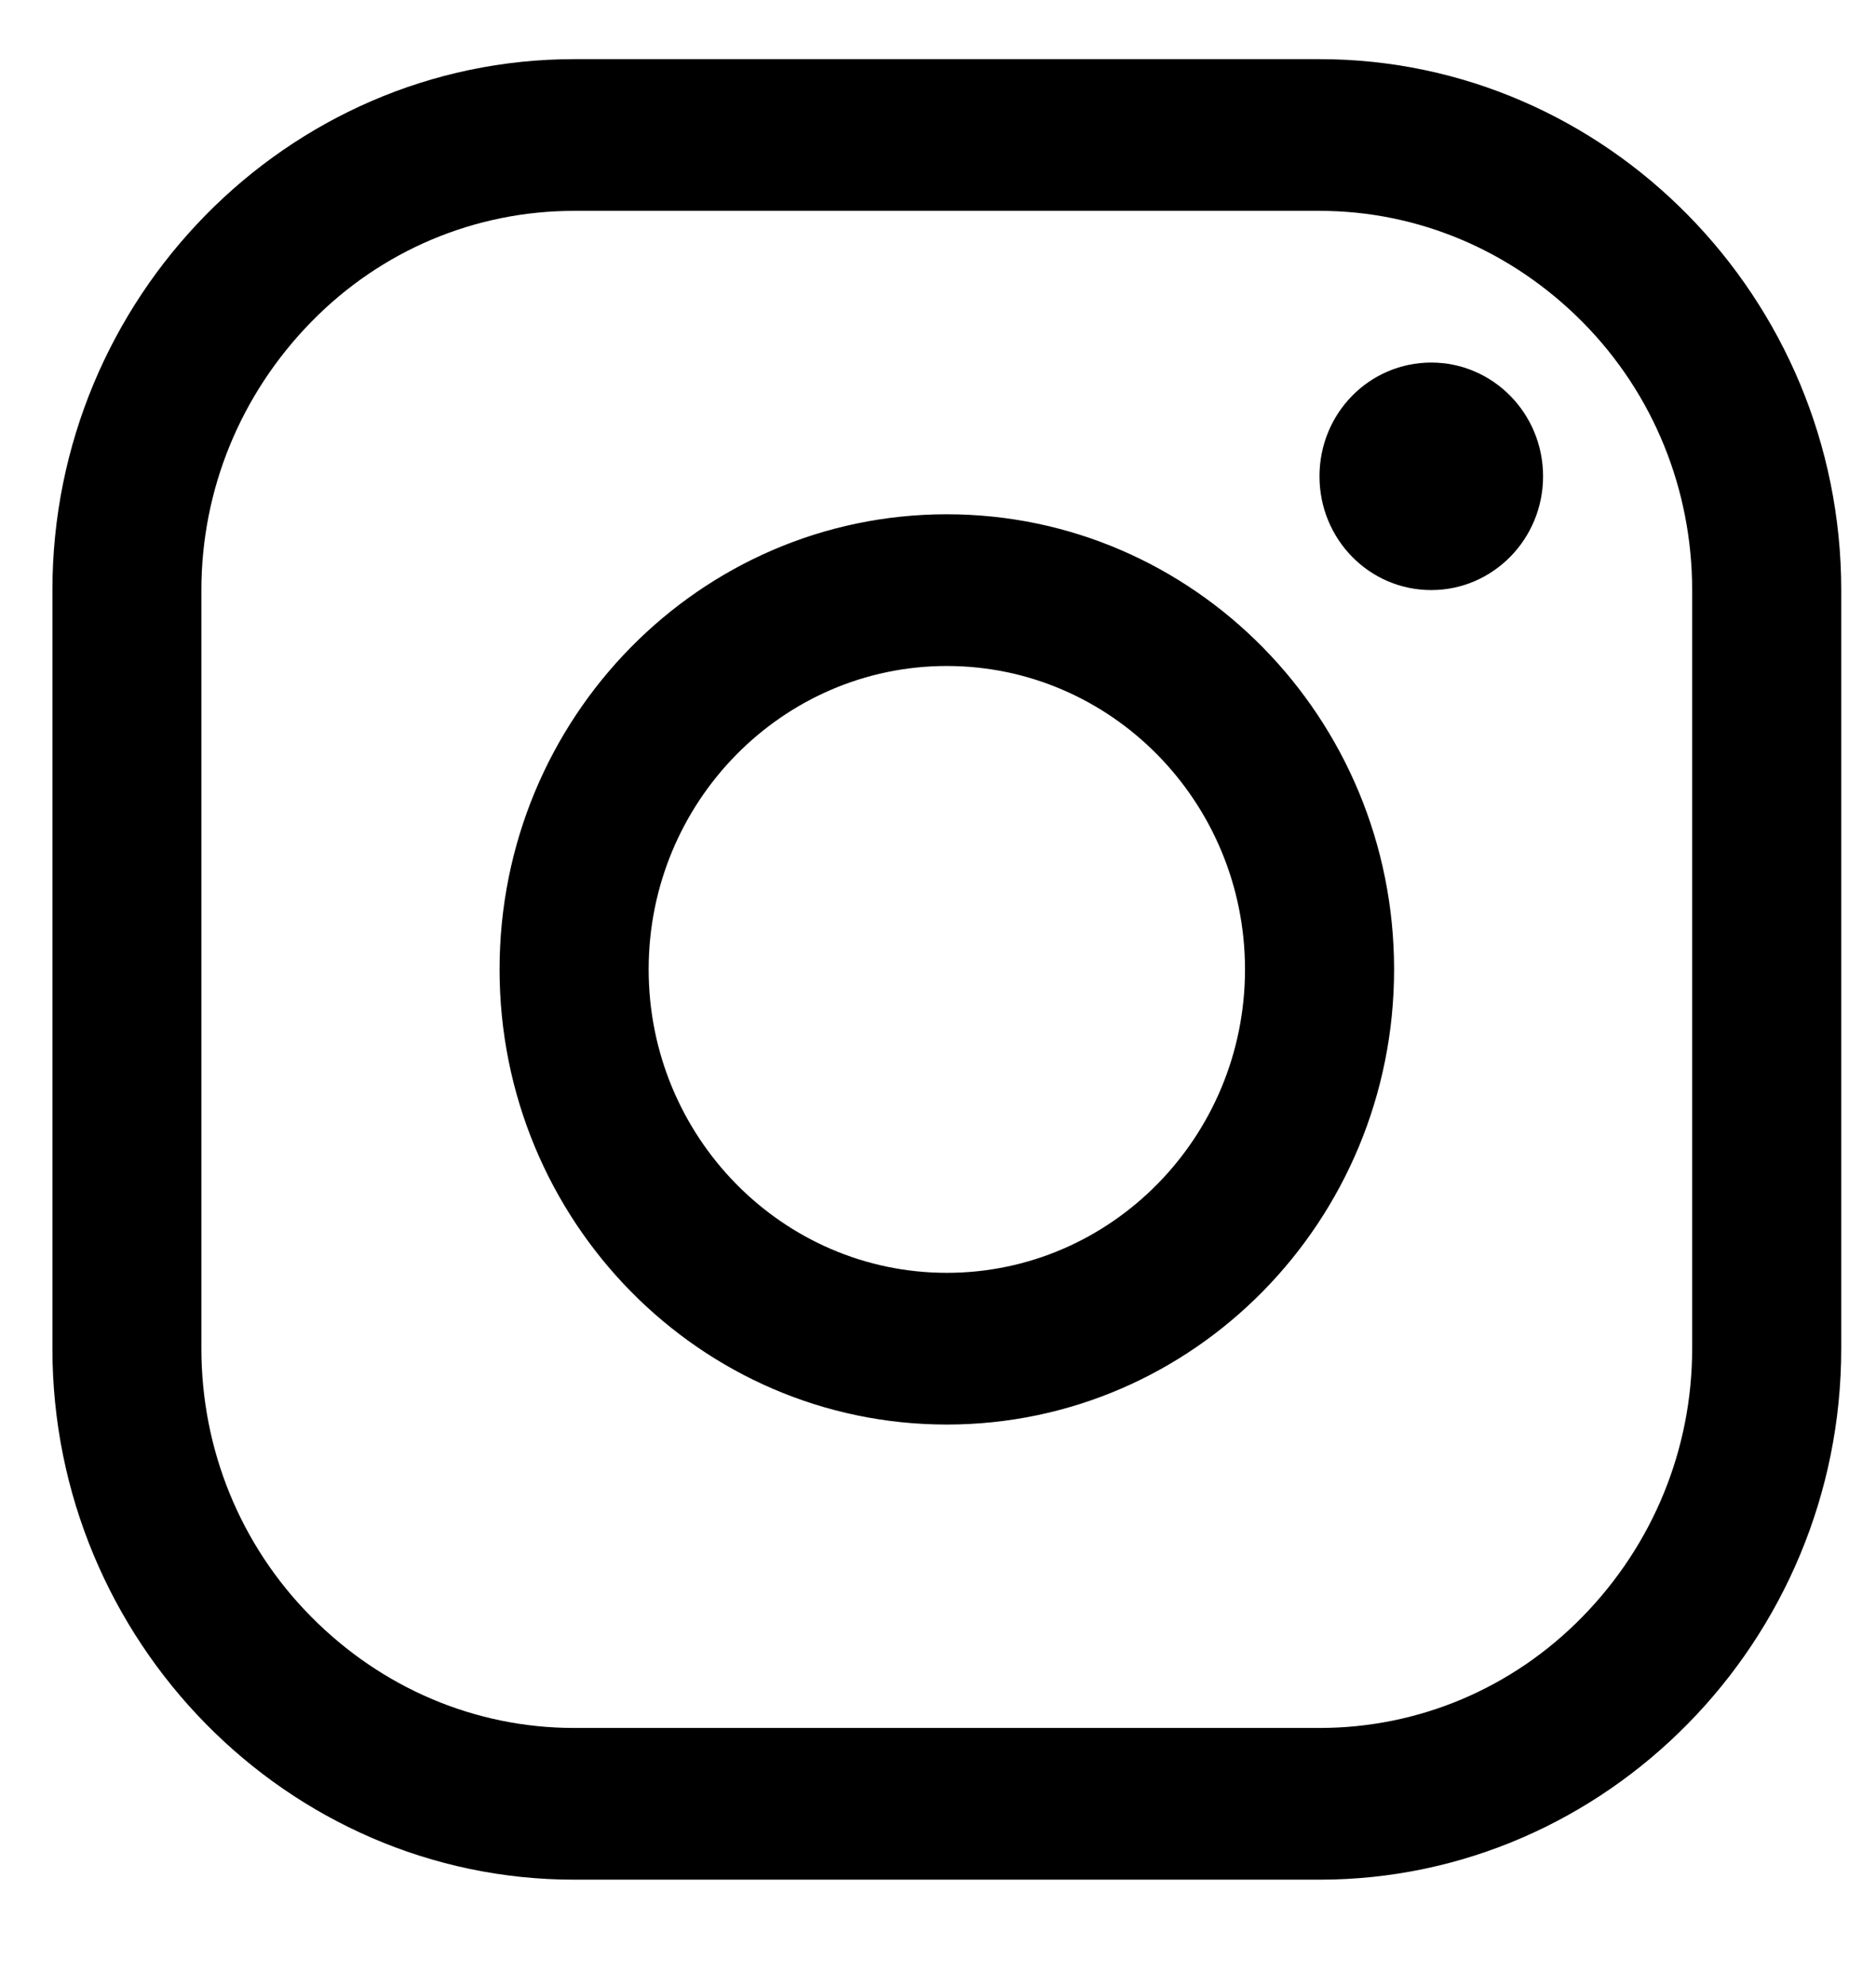 <svg width="17" height="18" viewBox="0 0 17 18" fill="none" xmlns="http://www.w3.org/2000/svg"><path fill-rule="evenodd" clip-rule="evenodd" d="M11.957 1.911C12.852 1.911 13.7 2.272 14.342 2.92C14.984 3.569 15.334 4.437 15.334 5.348V12.223C15.334 13.134 14.98 13.998 14.342 14.651C13.705 15.304 12.852 15.661 11.957 15.661H5.203C4.308 15.661 3.459 15.3 2.818 14.651C2.176 14.002 1.825 13.134 1.825 12.223V5.348C1.825 4.437 2.18 3.574 2.818 2.92C3.455 2.267 4.308 1.911 5.203 1.911H11.957ZM11.957 0.536H5.203C2.602 0.536 0.475 2.701 0.475 5.348V12.223C0.475 14.87 2.602 17.036 5.203 17.036H11.957C14.557 17.036 16.685 14.87 16.685 12.223V5.348C16.685 2.701 14.557 0.536 11.957 0.536ZM12.97 5.348C12.409 5.348 11.957 4.888 11.957 4.317C11.957 3.745 12.409 3.286 12.97 3.286C13.527 3.286 13.983 3.745 13.983 4.317C13.983 4.888 13.527 5.348 12.97 5.348ZM11.282 8.786C11.282 7.269 10.07 6.036 8.58 6.036C7.09 6.036 5.878 7.269 5.878 8.786C5.878 10.303 7.09 11.536 8.58 11.536C10.07 11.536 11.282 10.303 11.282 8.786ZM4.527 8.786C4.527 6.508 6.342 4.661 8.58 4.661C10.817 4.661 12.633 6.508 12.633 8.786C12.633 11.063 10.817 12.911 8.58 12.911C6.342 12.911 4.527 11.063 4.527 8.786Z" fill="black"/></svg>